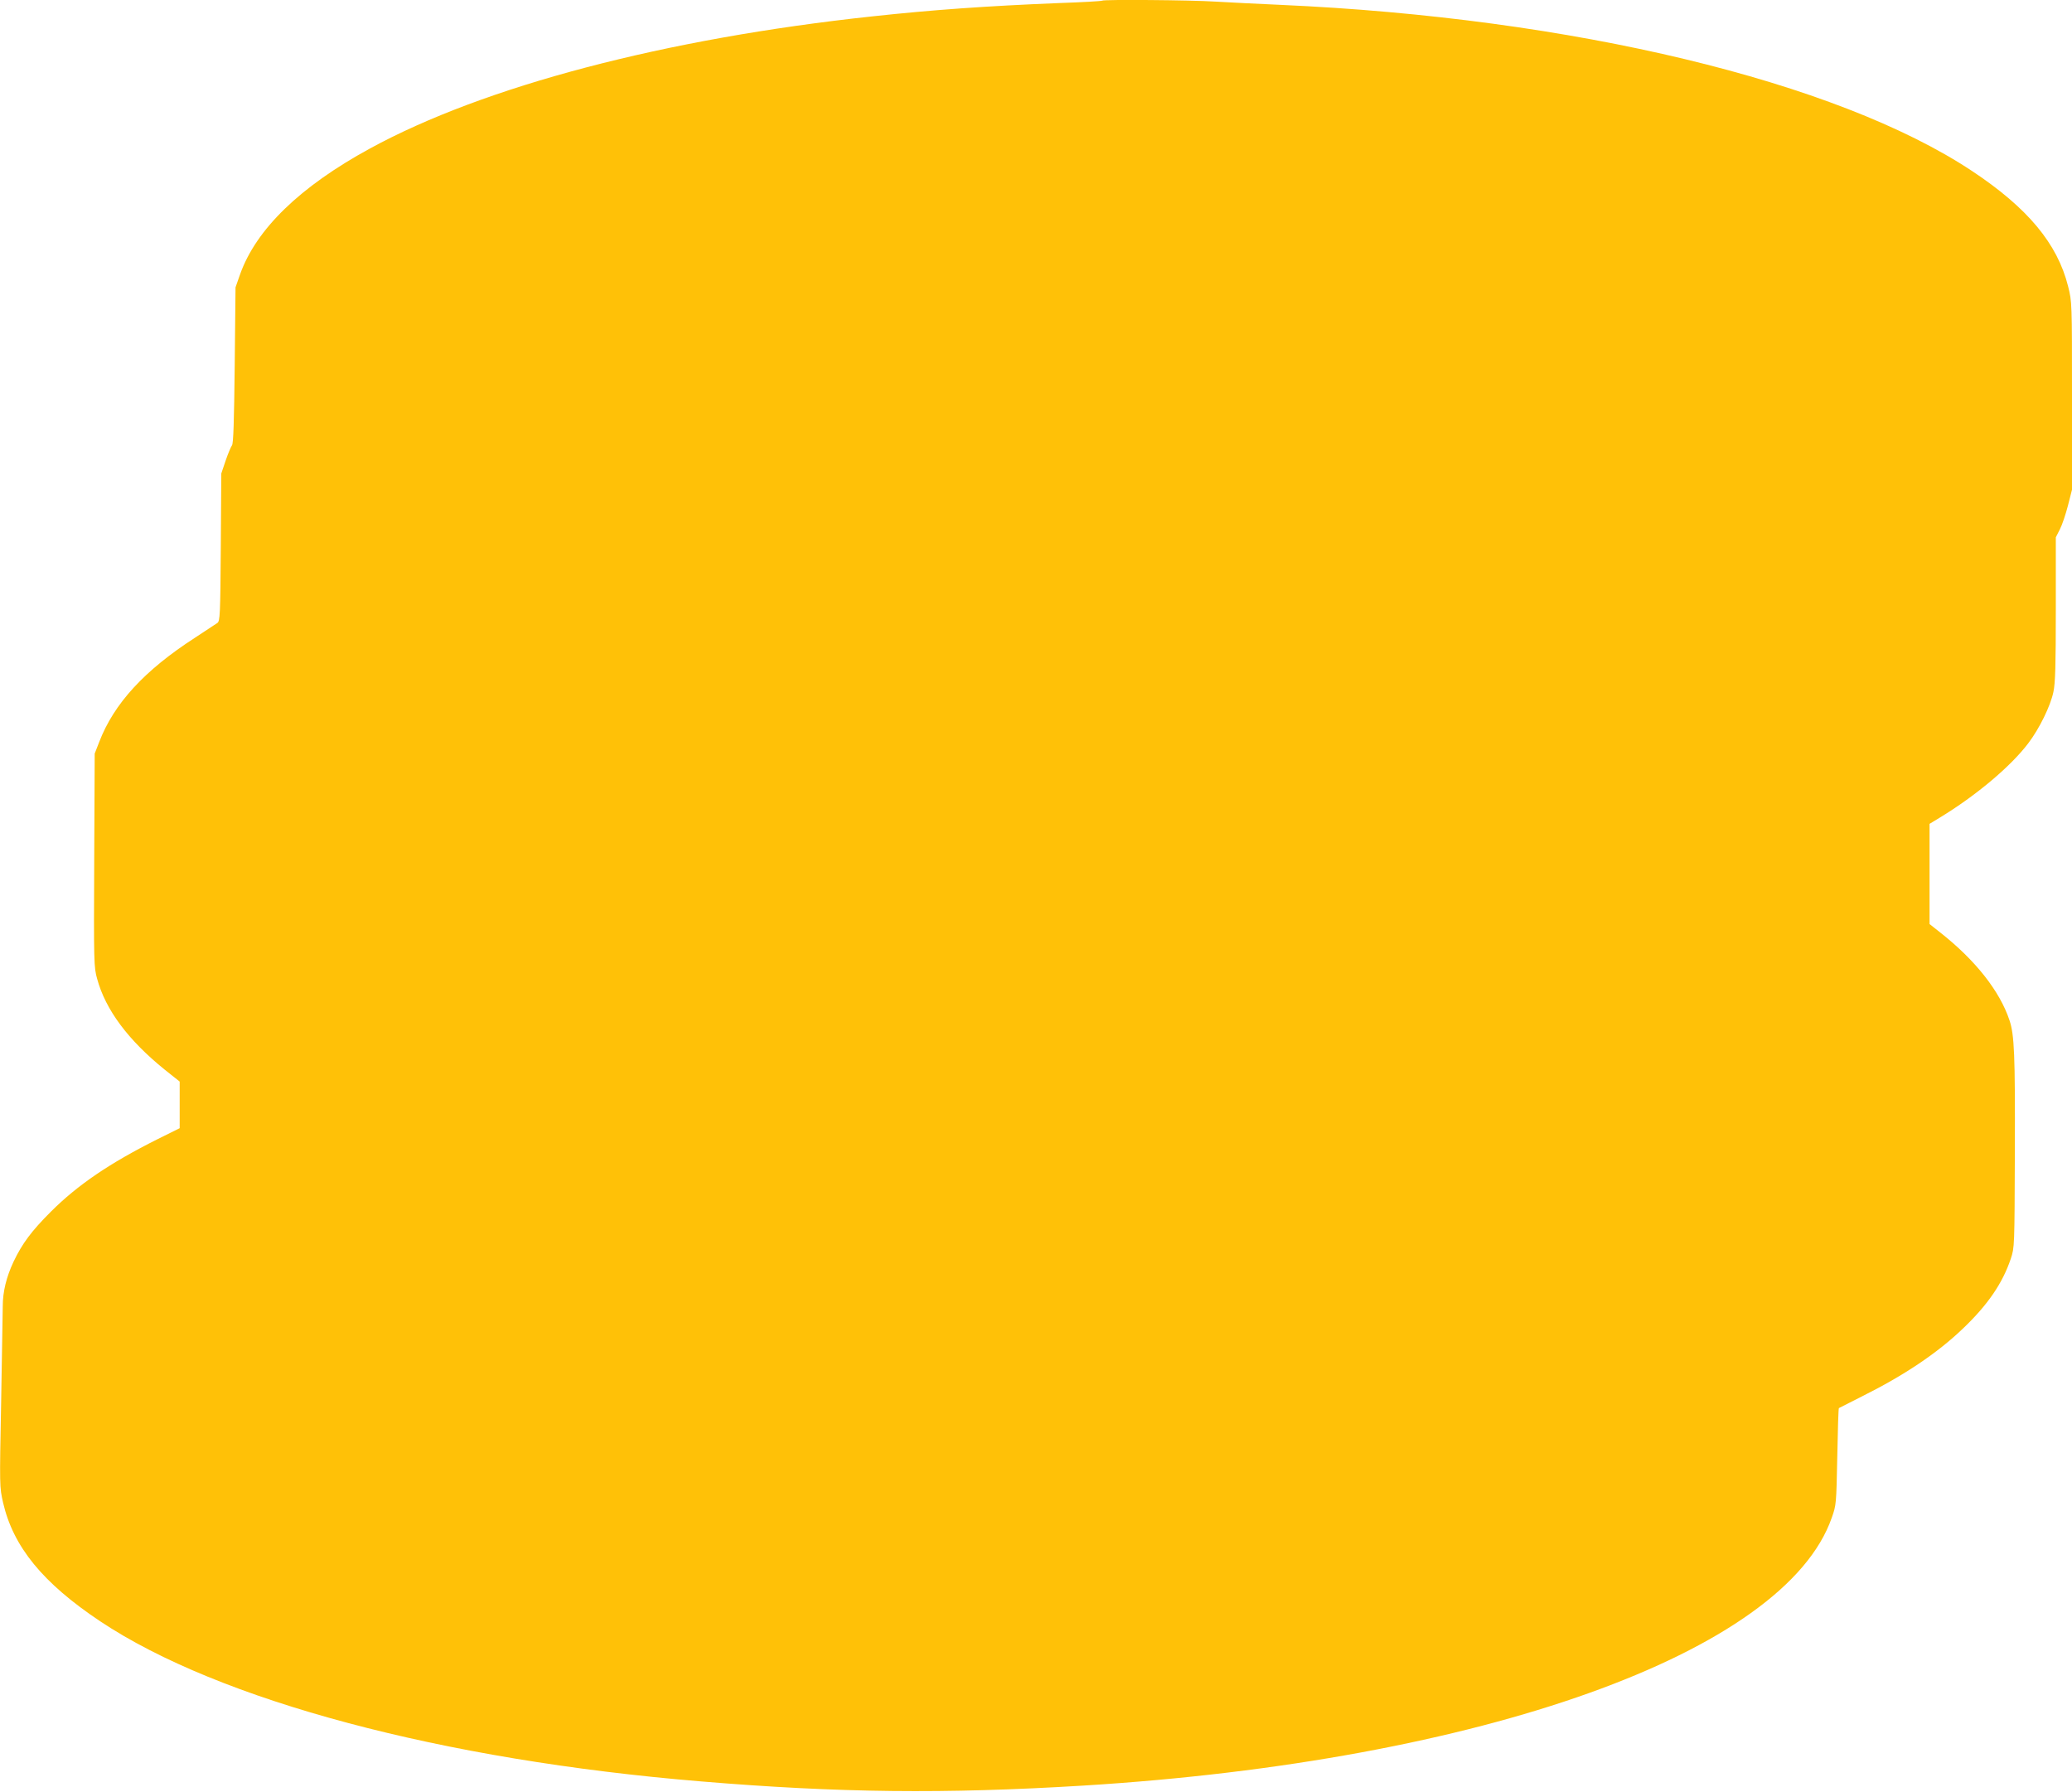 <?xml version="1.0" standalone="no"?>
<!DOCTYPE svg PUBLIC "-//W3C//DTD SVG 20010904//EN"
 "http://www.w3.org/TR/2001/REC-SVG-20010904/DTD/svg10.dtd">
<svg version="1.0" xmlns="http://www.w3.org/2000/svg"
 width="1280pt" height="1107pt" viewBox="0 0 1280 1107"
 preserveAspectRatio="xMidYMid meet">
<g transform="translate(0,1107) scale(0.1,-0.1)"
fill="#ffc107" stroke="none">
<path d="M6809 11066 c-2 -3 -124 -10 -269 -15 -445 -18 -781 -42 -1150 -82
-1279 -137 -2398 -431 -3104 -816 -433 -236 -704 -499 -803 -778 l-28 -80 -5
-481 c-4 -348 -8 -485 -17 -495 -6 -8 -24 -50 -39 -94 l-27 -80 -3 -455 c-3
-421 -5 -456 -21 -468 -10 -7 -72 -48 -138 -91 -313 -202 -501 -407 -592 -644
l-28 -72 -3 -658 c-3 -637 -2 -661 18 -733 52 -192 192 -379 417 -561 l93 -74
0 -144 0 -144 -139 -69 c-293 -147 -491 -281 -657 -447 -119 -119 -176 -195
-230 -308 -45 -96 -67 -186 -67 -277 -1 -41 -5 -309 -10 -595 -10 -518 -10
-520 12 -617 63 -273 245 -496 600 -733 734 -489 2113 -857 3711 -989 851 -71
1508 -78 2360 -26 2459 151 4336 822 4626 1655 28 79 28 85 34 377 3 163 7
298 10 300 3 2 66 34 140 71 263 131 467 268 626 420 154 147 245 280 296 432
23 70 23 71 25 665 2 595 -3 717 -33 807 -60 181 -211 372 -427 542 l-67 53 0
309 0 310 61 37 c226 137 441 318 549 461 68 89 137 230 155 316 12 55 15 164
15 513 l0 443 25 49 c14 27 36 93 50 147 l25 98 0 580 c0 577 0 580 -24 676
-66 264 -250 485 -594 713 -836 554 -2469 946 -4272 1026 -135 6 -315 15 -400
20 -154 10 -693 14 -701 6z"/>
</g>
</svg>

